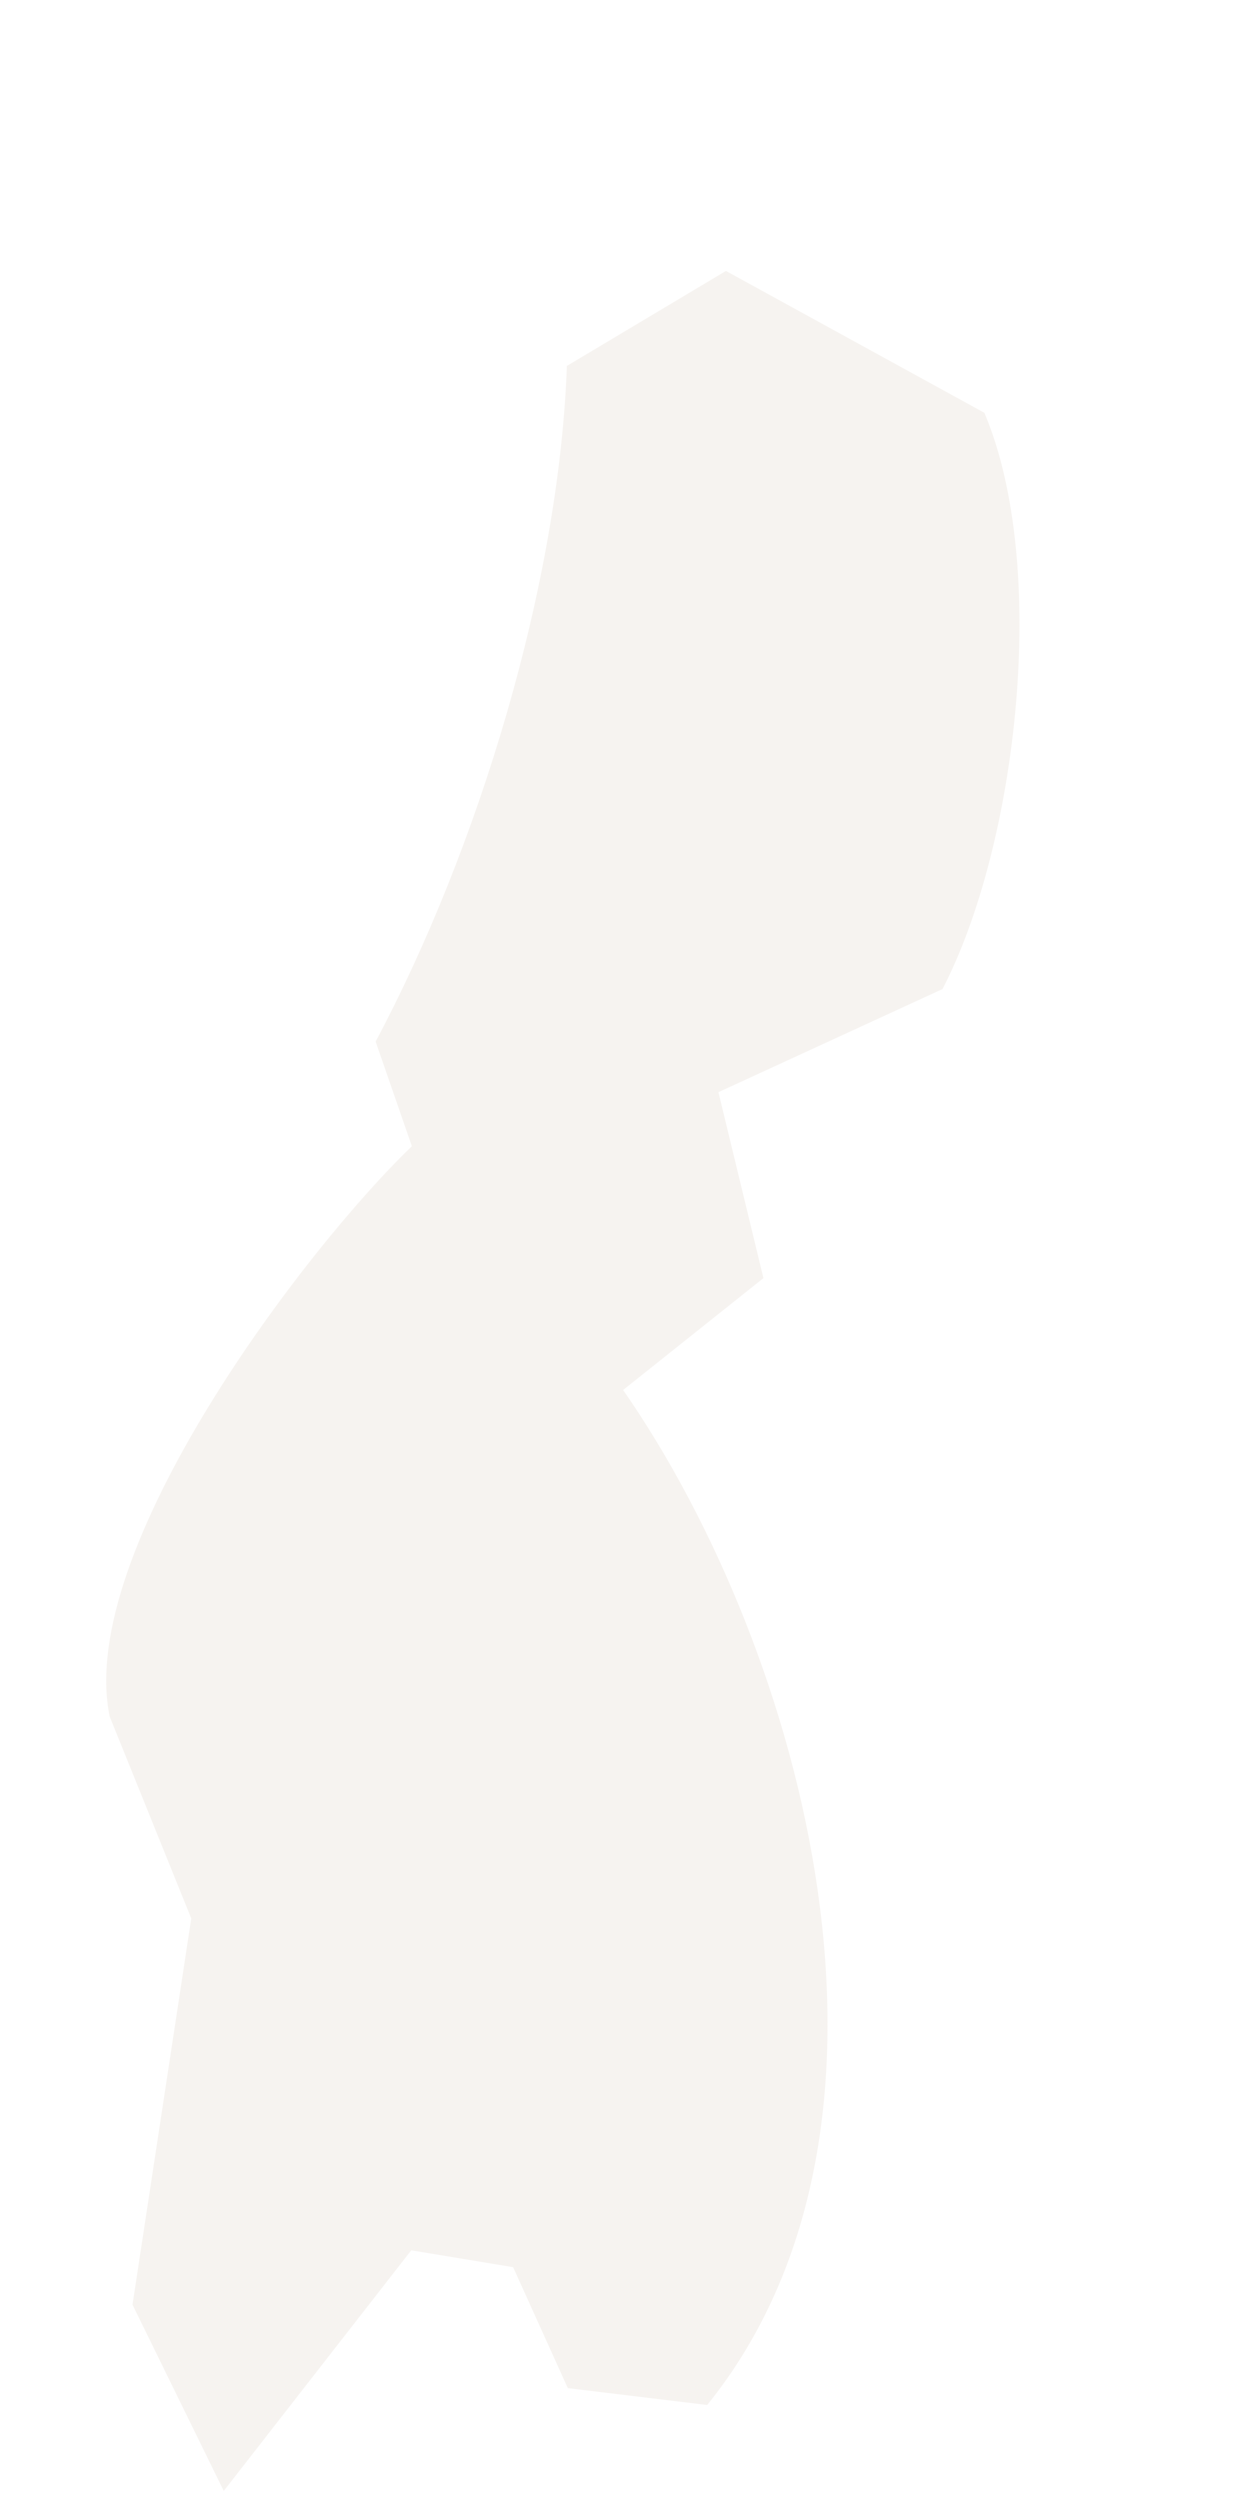 <?xml version="1.0" encoding="UTF-8"?><svg xmlns="http://www.w3.org/2000/svg" xmlns:xlink="http://www.w3.org/1999/xlink" xmlns:avocode="https://avocode.com/" id="SVGDoc663ce61233bbe" width="4px" height="8px" version="1.1" viewBox="0 0 4 8" aria-hidden="true" style="fill:url(#CerosGradient_id00495357a);"><defs><linearGradient class="cerosgradient" data-cerosgradient="true" id="CerosGradient_id00495357a" gradientUnits="userSpaceOnUse" x1="50%" y1="100%" x2="50%" y2="0%"><stop offset="0%" stop-color="rgba(238, 232, 227, 0.5)"/><stop offset="100%" stop-color="rgba(238, 232, 227, 0.5)"/></linearGradient><linearGradient/></defs><g><g><path d="M0.351,5.493v0l0.261,0.646v0l-0.188,1.236v0l0.292,0.596v0l0.6,-0.77v0l0.326,0.054v0l0.175,0.387v0l0.446,0.054c0.72,-0.891 0.314,-2.408 -0.269,-3.248l0.449,-0.358v0l-0.144,-0.595v0l0.717,-0.33c0.24,-0.462 0.342,-1.353 0.134,-1.844l-0.827,-0.454v0l-0.509,0.304c-0.025,0.699 -0.285,1.548 -0.612,2.162l0.116,0.335c-0.34,0.326 -1.077,1.294 -0.967,1.825z" fill="#fefee9" fill-opacity="1" style="fill:url(#CerosGradient_id00495357a);"/></g></g></svg>